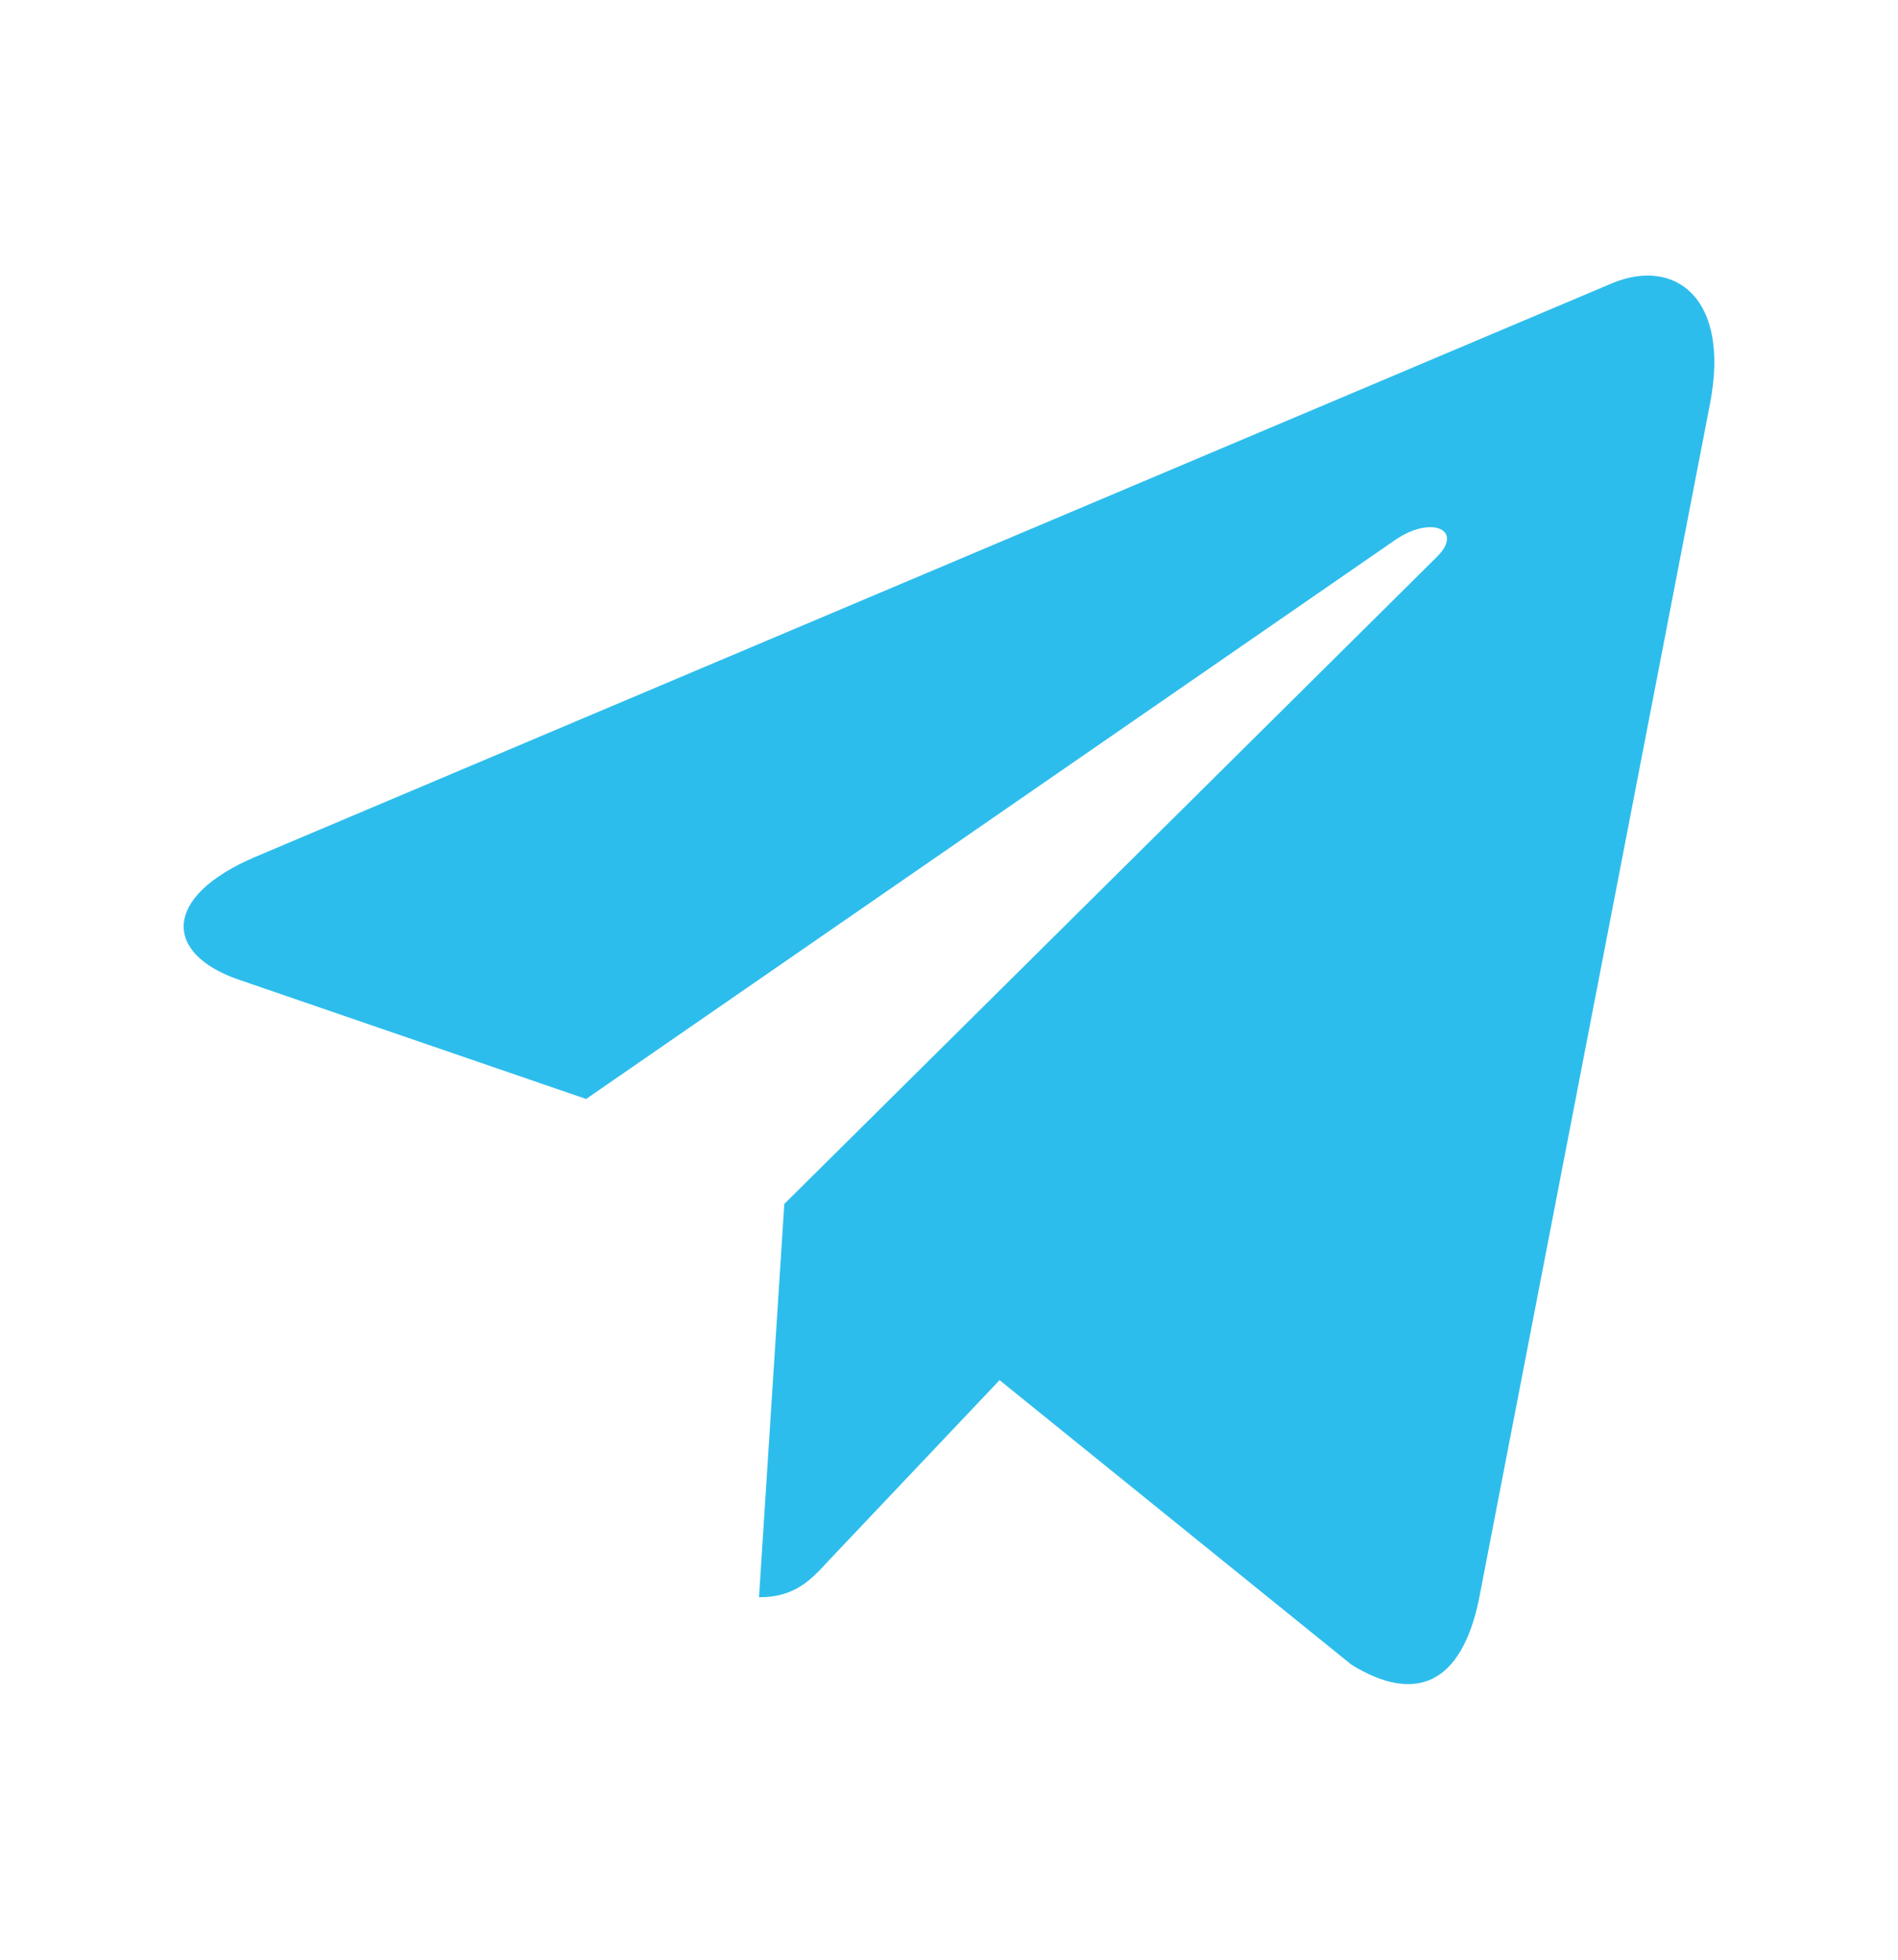 <?xml version="1.0" encoding="UTF-8"?>
<svg xmlns="http://www.w3.org/2000/svg" width="31" height="32" viewBox="0 0 31 32" fill="none">
  <path d="M27.929 6.594L24.156 26.112C23.872 27.489 23.129 27.832 22.074 27.183L16.326 22.536L13.553 25.463C13.245 25.799 12.989 26.081 12.397 26.081L12.81 19.659L23.464 9.098C23.927 8.645 23.364 8.394 22.744 8.847L9.573 17.945L3.903 15.998C2.67 15.575 2.647 14.645 4.16 13.996L26.338 4.622C27.365 4.2 28.264 4.873 27.929 6.594Z" fill="#2DBDEC"></path>
</svg>
